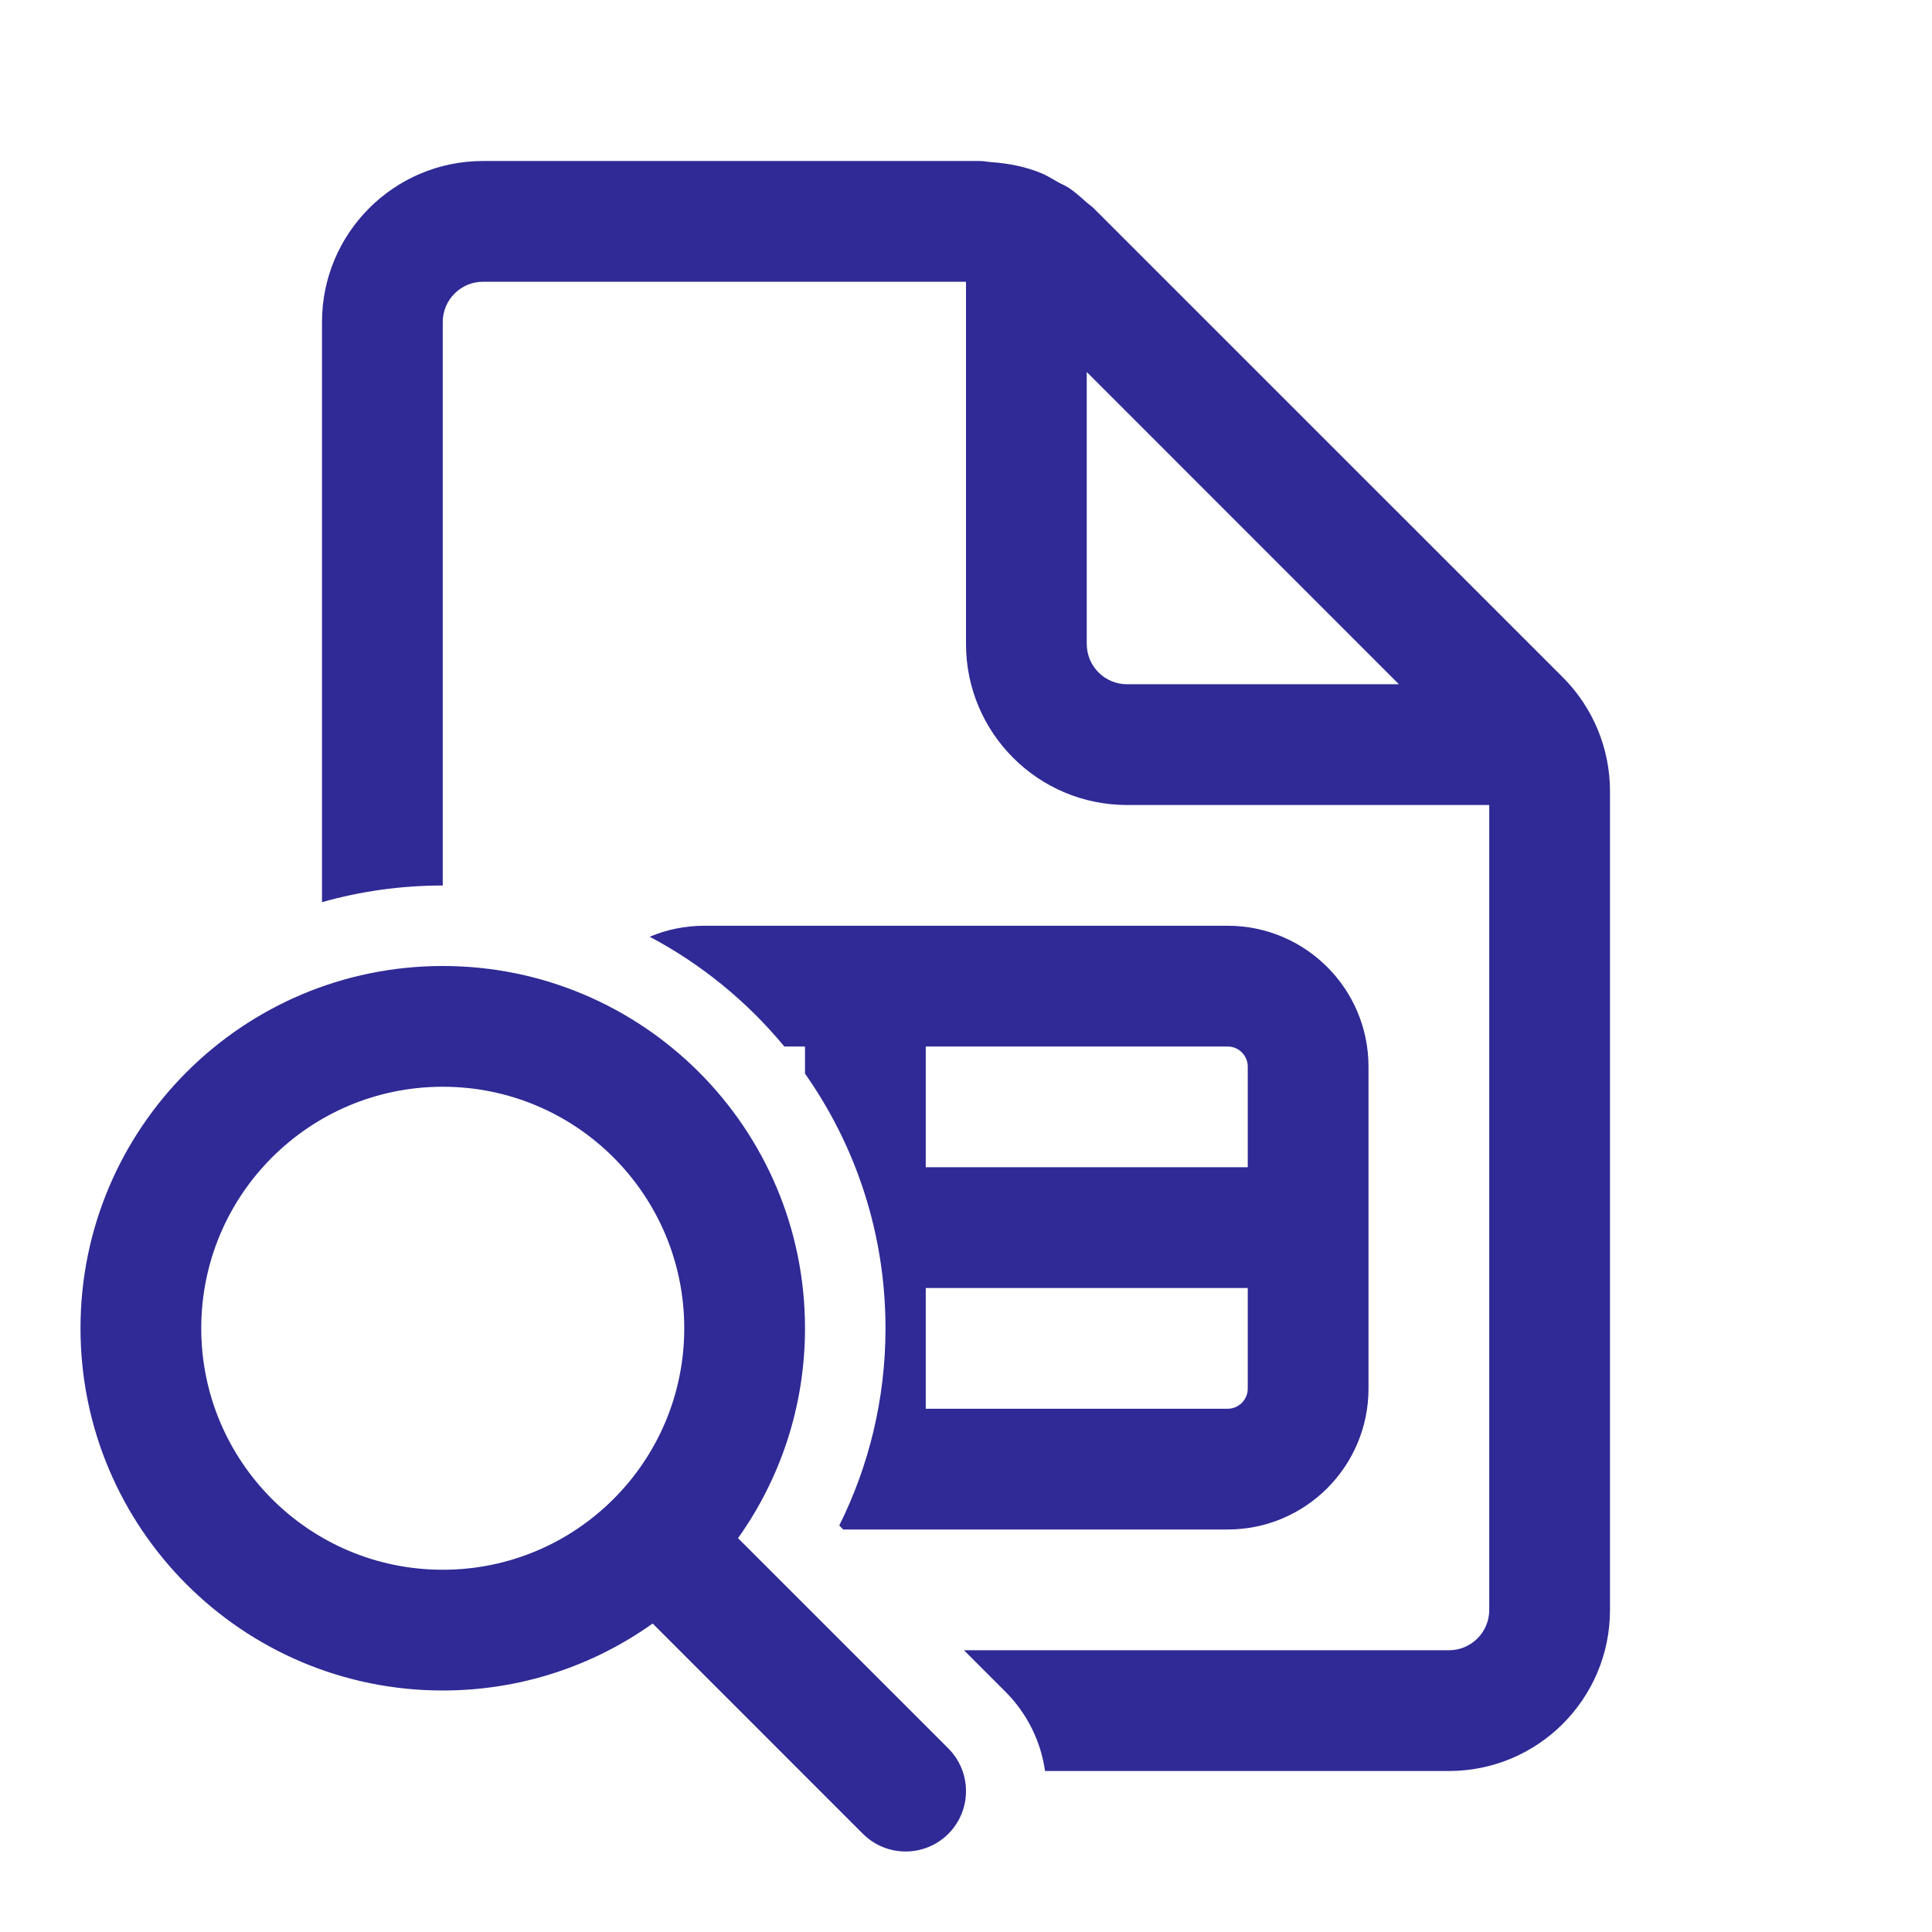 <svg width="48" height="48" viewBox="0 0 48 48" fill="none" xmlns="http://www.w3.org/2000/svg">
<path d="M30.5 23C32.433 23 34 24.567 34 26.5V34.5C34 36.433 32.433 38 30.5 38H20.95L20.851 37.901C21.586 36.425 22 34.761 22 33C22 30.645 21.26 28.463 20 26.674V26H19.486C18.565 24.885 17.429 23.955 16.142 23.273C16.559 23.097 17.018 23 17.5 23H30.5ZM23 32V35H30.5C30.776 35 31 34.776 31 34.5V32H23ZM31 29V26.5C31 26.224 30.776 26 30.5 26H23V29H31ZM36 41H23.95L24.975 42.025C25.531 42.581 25.861 43.277 25.964 44H36C38.208 44 40 42.208 40 40V19.656C40 18.596 39.578 17.578 38.828 16.828L27.17 5.172C27.14 5.142 27.106 5.116 27.073 5.09C27.048 5.071 27.023 5.052 27 5.032C26.858 4.904 26.718 4.778 26.562 4.672C26.512 4.638 26.456 4.611 26.401 4.584C26.369 4.569 26.337 4.553 26.306 4.536C26.273 4.517 26.239 4.498 26.206 4.479C26.098 4.416 25.989 4.353 25.874 4.304C25.48 4.14 25.056 4.058 24.626 4.028C24.587 4.025 24.547 4.02 24.508 4.015C24.454 4.007 24.4 4 24.344 4H12C9.792 4 8 5.792 8 8V22.414C8.954 22.144 9.96 22 11 22V8C11 7.45 11.448 7 12 7H24V16C24 18.208 25.792 20 28 20H37V40C37 40.55 36.552 41 36 41ZM34.756 17H28C27.448 17 27 16.55 27 16V9.242L34.756 17ZM11 42C12.944 42 14.744 41.384 16.215 40.336L21.439 45.561C22.025 46.146 22.975 46.146 23.561 45.561C24.146 44.975 24.146 44.025 23.561 43.439L18.336 38.215C19.384 36.744 20 34.944 20 33C20 28.029 15.971 24 11 24C6.029 24 2 28.029 2 33C2 37.971 6.029 42 11 42ZM11 39C7.686 39 5 36.314 5 33C5 29.686 7.686 27 11 27C14.314 27 17 29.686 17 33C17 36.314 14.314 39 11 39Z" fill="#2F2A95"/>
</svg>
